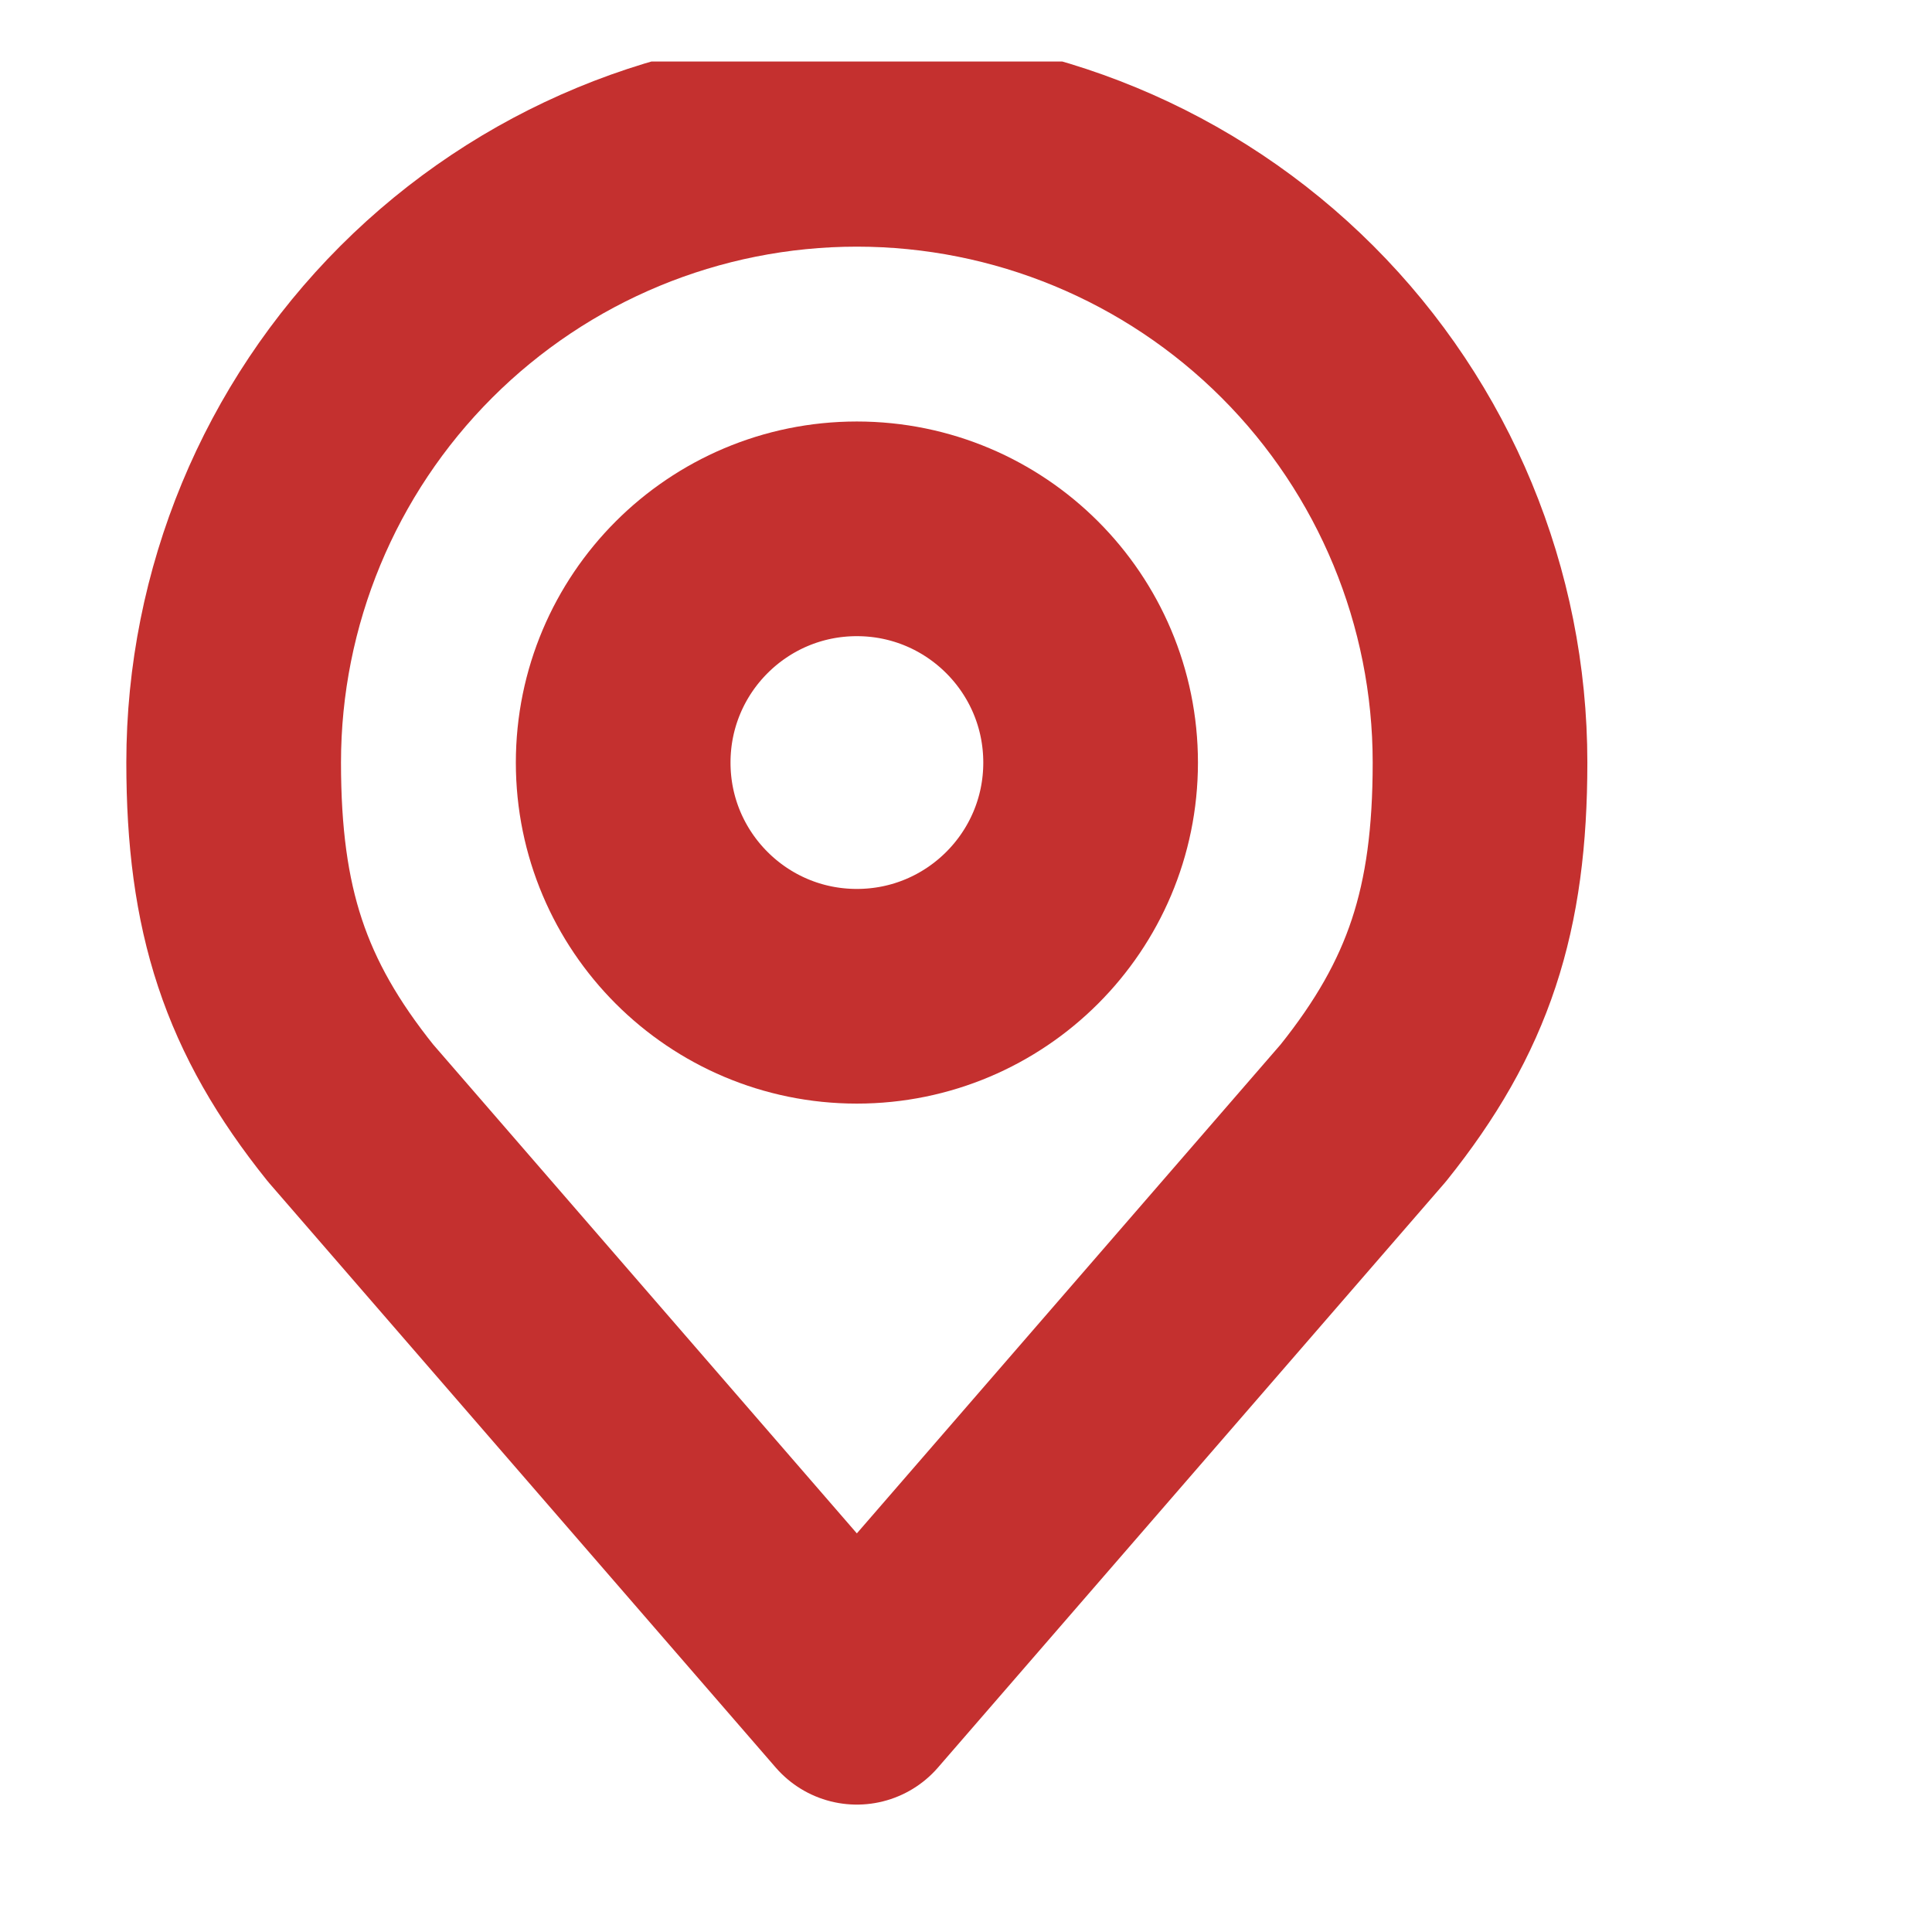 <?xml version="1.0" encoding="UTF-8"?> <svg xmlns="http://www.w3.org/2000/svg" width="18" height="18" viewBox="0 0 18 18" fill="none"><g clip-path="url(#clip0_183_1745)"><path d="M7.983 9.282C9.186 9.282 10.161 8.307 10.161 7.105C10.161 5.902 9.186 4.927 7.983 4.927C6.781 4.927 5.806 5.902 5.806 7.105C5.806 8.307 6.781 9.282 7.983 9.282Z" stroke="#C4302F" stroke-width="2" stroke-linecap="round" stroke-linejoin="round"></path><path d="M7.983 1.298C6.443 1.298 4.967 1.91 3.878 2.999C2.789 4.088 2.177 5.565 2.177 7.104C2.177 8.478 2.469 9.376 3.266 10.37L7.983 15.813L12.701 10.37C13.498 9.376 13.789 8.478 13.789 7.104C13.789 5.565 13.178 4.088 12.089 2.999C11 1.91 9.523 1.298 7.983 1.298Z" stroke="#C4302F" stroke-width="2" stroke-linecap="round" stroke-linejoin="round"></path></g><defs><clipPath id="clip0_183_1745"><rect width="17.418" height="17.418" fill="white" transform="translate(0 0.573)"></rect></clipPath></defs></svg> 